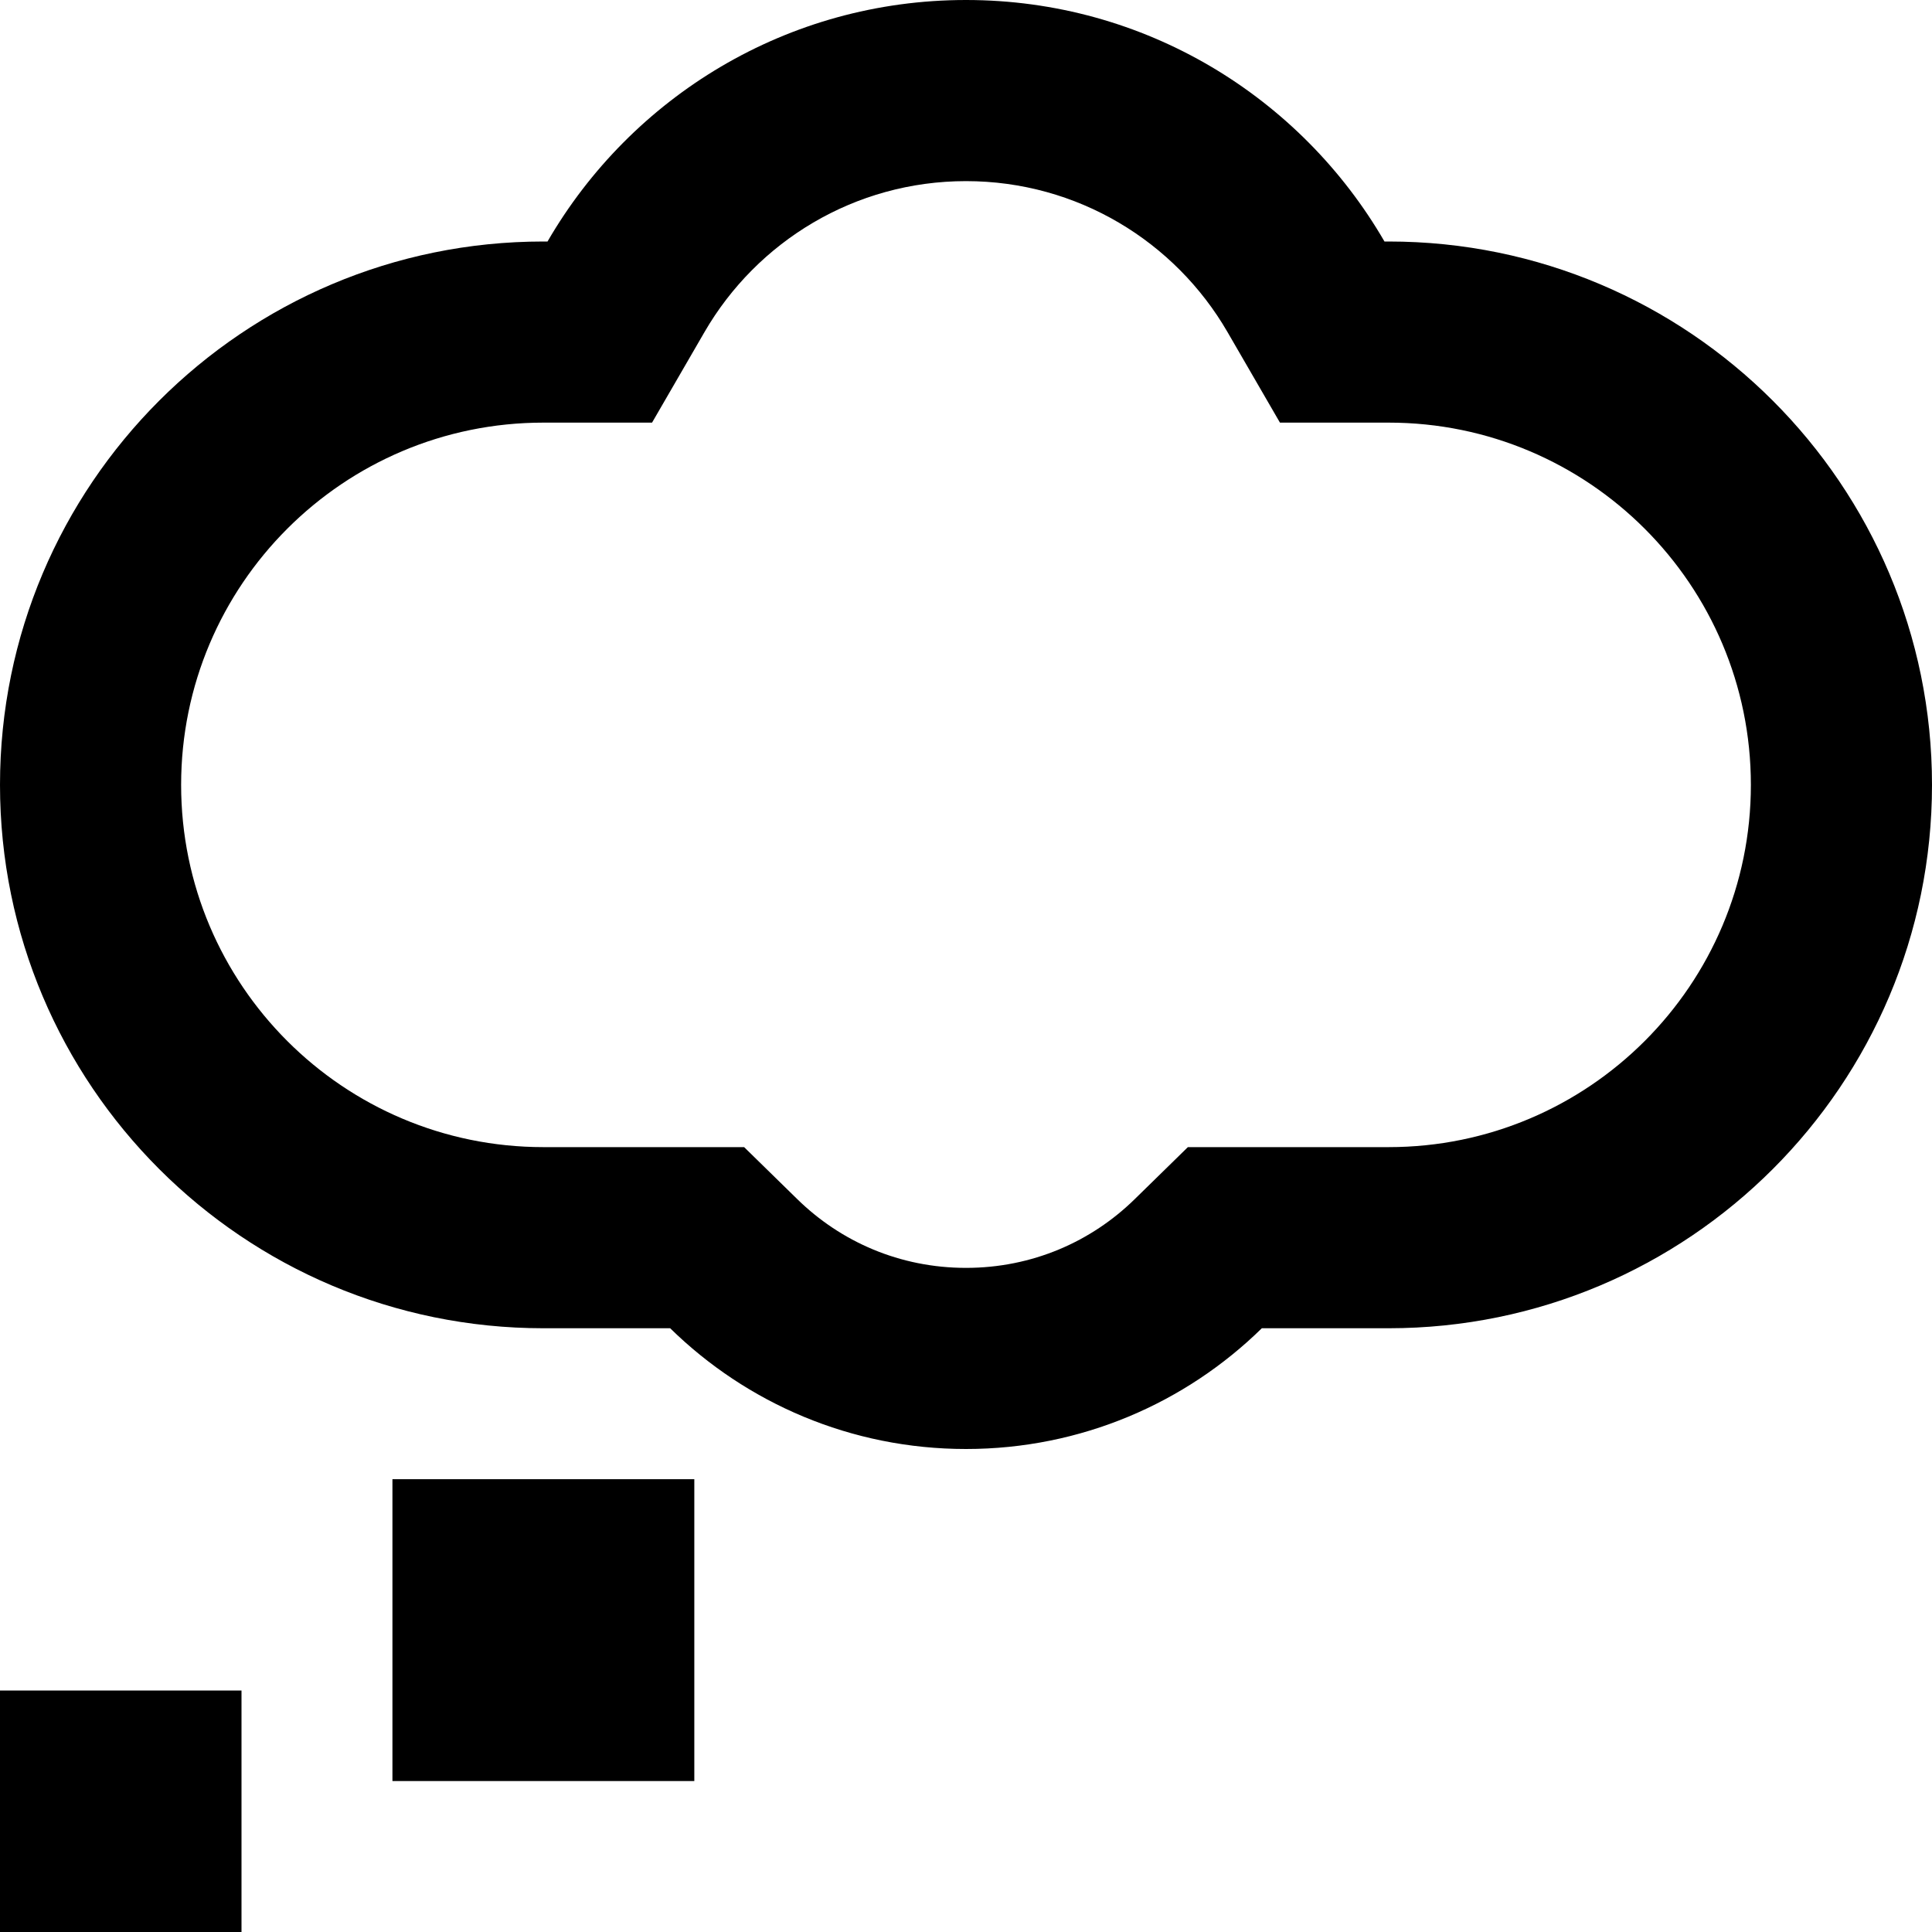 <svg xmlns="http://www.w3.org/2000/svg" viewBox="0 0 512 512"><!--! Font Awesome Pro 6.3.0 by @fontawesome - https://fontawesome.com License - https://fontawesome.com/license (Commercial License) Copyright 2023 Fonticons, Inc. --><path d="M145.1 112h27.7l13.9-24c13.9-24 39.8-40 69.3-40s55.4 16 69.3 40l13.9 24h27.7H368c53 0 96 43 96 96s-43 96-96 96H334.4 314.8l-14 13.7C289.2 329.1 273.5 336 256 336s-33.2-6.9-44.8-18.3l-14-13.7H177.6 144c-53 0-96-43-96-96s43-96 96-96h1.1zM256 0c-47.4 0-88.7 25.7-110.9 64H144C64.5 64 0 128.5 0 208s64.5 144 144 144h33.6c20.2 19.8 47.9 32 78.4 32s58.2-12.2 78.4-32H368c79.5 0 144-64.5 144-144s-64.5-144-144-144h-1.1C344.7 25.7 303.4 0 256 0zM104 472h80V392H104v80zM0 448v64H64V448H0z"/></svg>